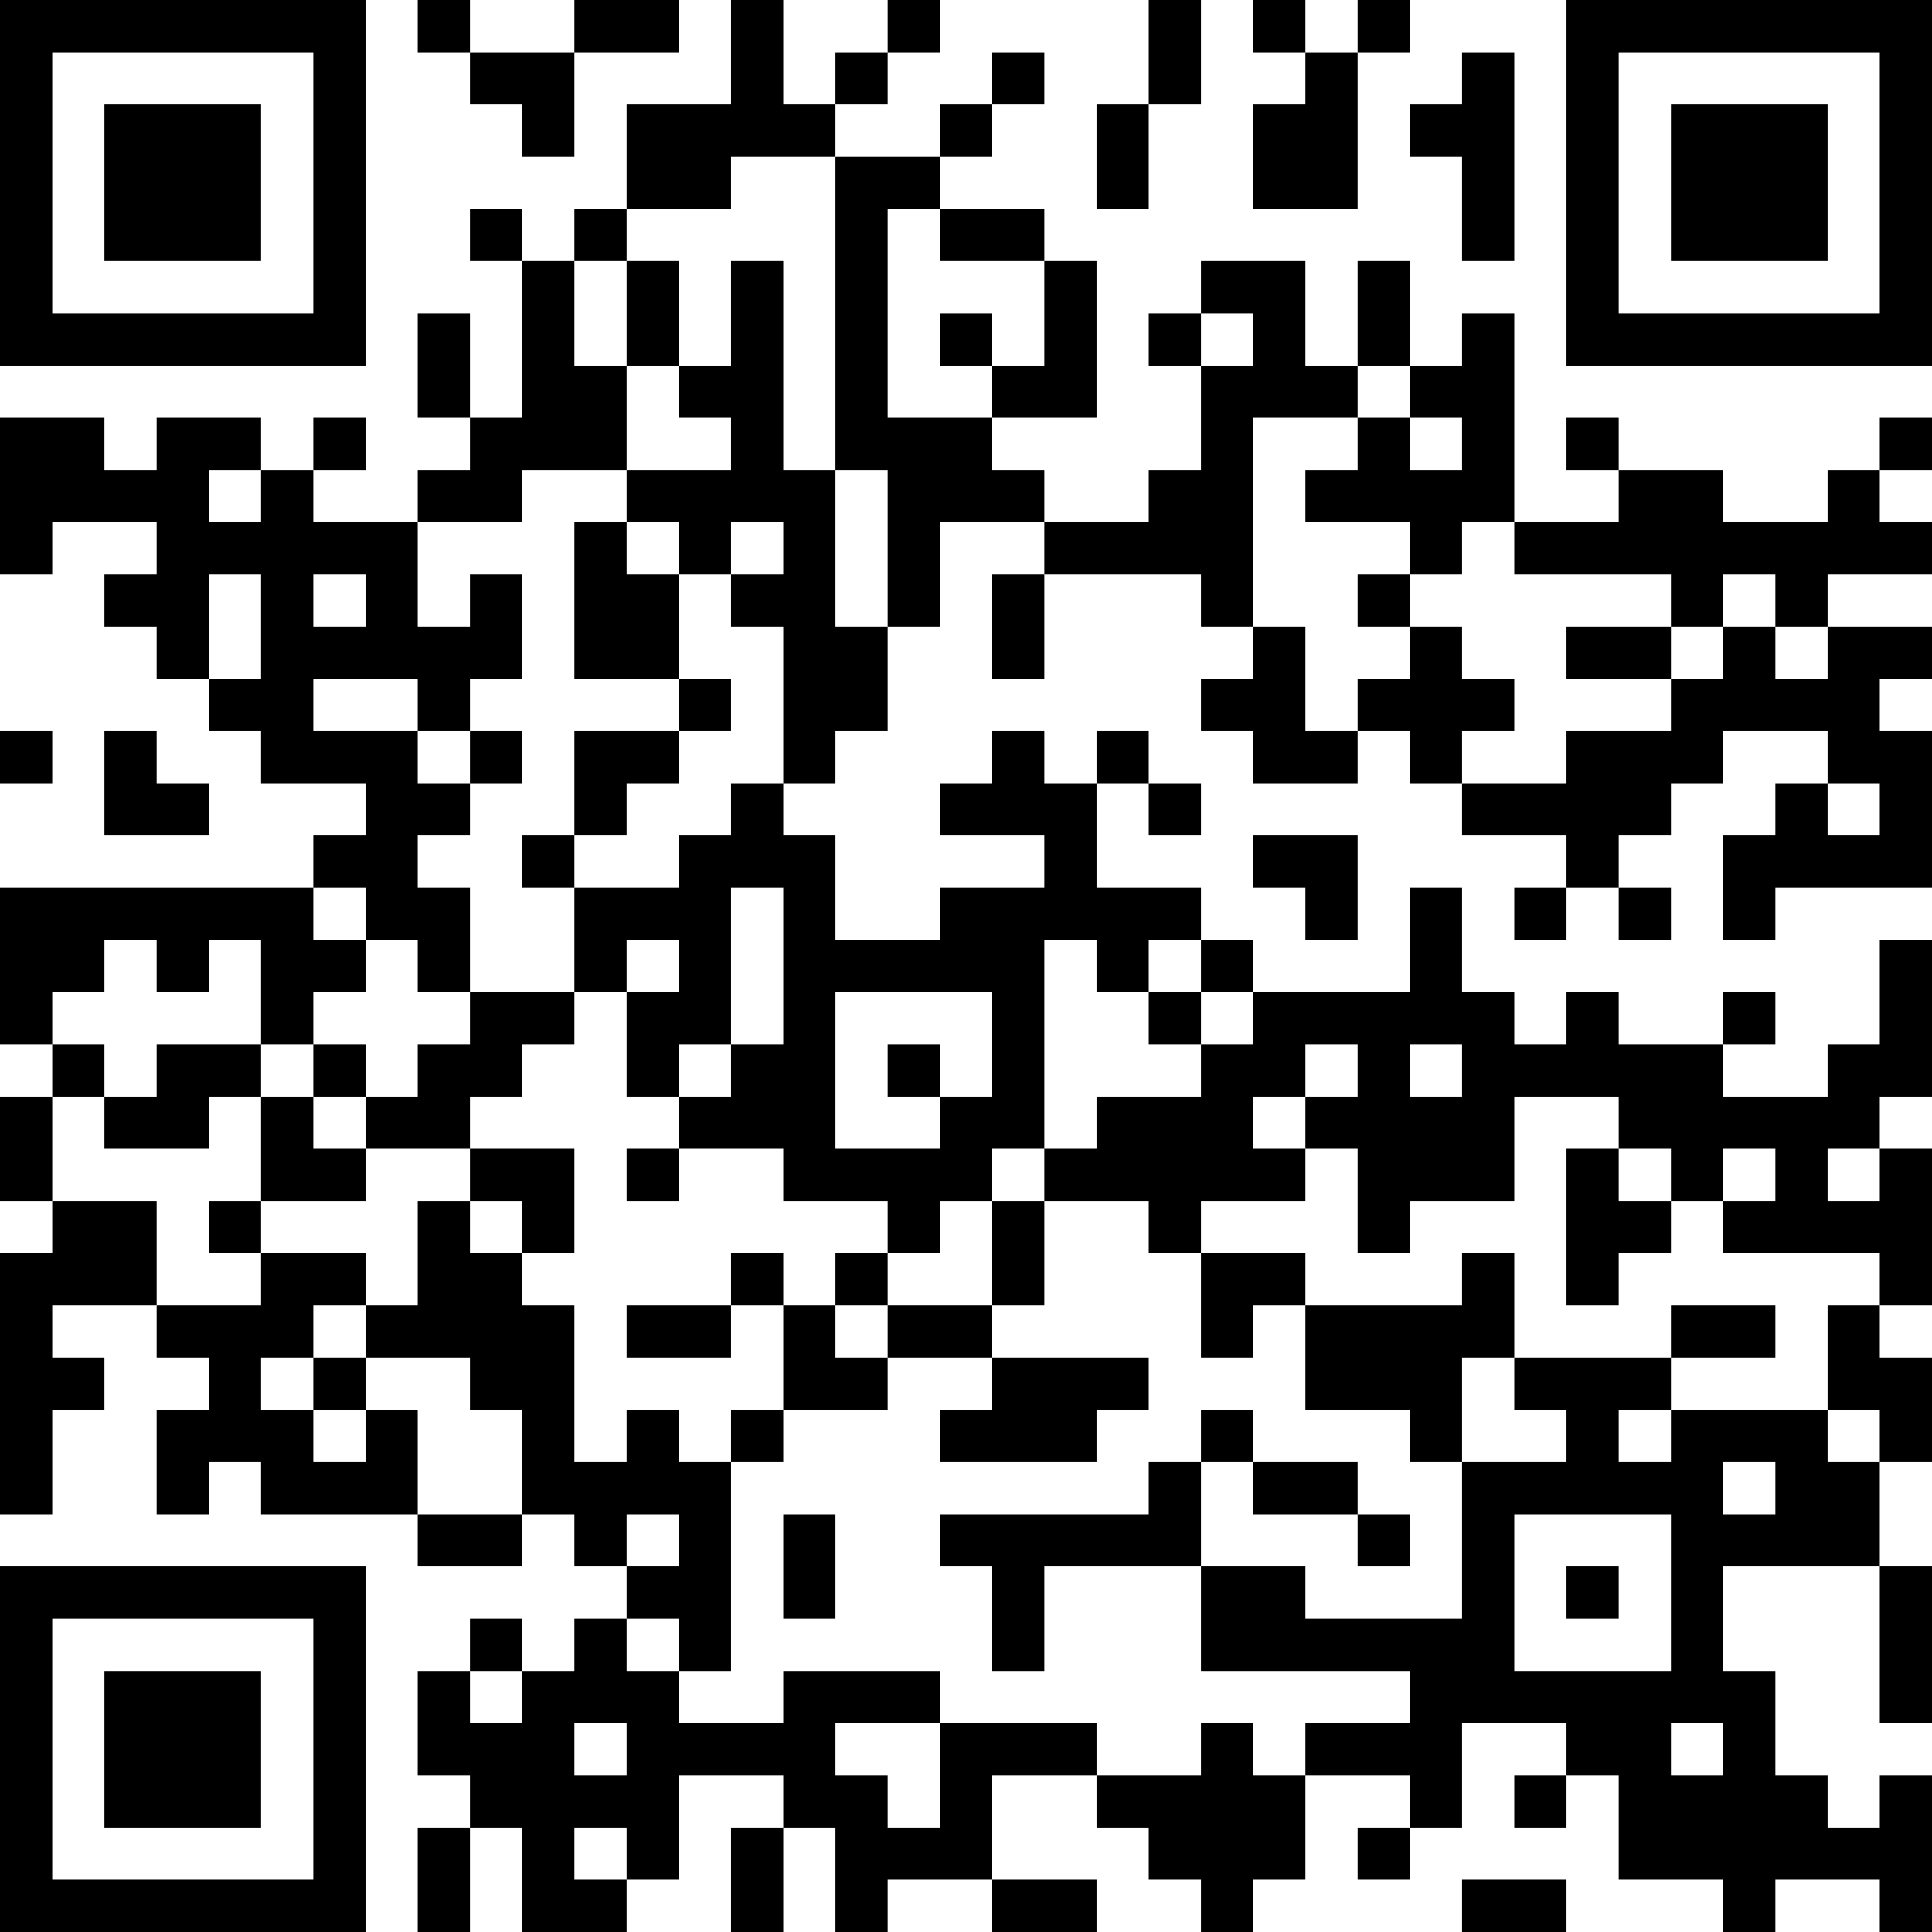<?xml version="1.0" encoding="UTF-8"?>
<svg xmlns="http://www.w3.org/2000/svg" version="1.1" width="400" height="400" viewBox="0 0 400 400"><rect x="0" y="0" width="400" height="400" fill="#ffffff"/><g transform="scale(10.811)"><g transform="translate(0,0)"><path fill-rule="evenodd" d="M8 0L8 1L9 1L9 2L10 2L10 3L11 3L11 1L13 1L13 0L11 0L11 1L9 1L9 0ZM14 0L14 2L12 2L12 4L11 4L11 5L10 5L10 4L9 4L9 5L10 5L10 8L9 8L9 6L8 6L8 8L9 8L9 9L8 9L8 10L6 10L6 9L7 9L7 8L6 8L6 9L5 9L5 8L3 8L3 9L2 9L2 8L0 8L0 11L1 11L1 10L3 10L3 11L2 11L2 12L3 12L3 13L4 13L4 14L5 14L5 15L7 15L7 16L6 16L6 17L0 17L0 20L1 20L1 21L0 21L0 23L1 23L1 24L0 24L0 29L1 29L1 27L2 27L2 26L1 26L1 25L3 25L3 26L4 26L4 27L3 27L3 29L4 29L4 28L5 28L5 29L8 29L8 30L10 30L10 29L11 29L11 30L12 30L12 31L11 31L11 32L10 32L10 31L9 31L9 32L8 32L8 34L9 34L9 35L8 35L8 37L9 37L9 35L10 35L10 37L12 37L12 36L13 36L13 34L15 34L15 35L14 35L14 37L15 37L15 35L16 35L16 37L17 37L17 36L19 36L19 37L21 37L21 36L19 36L19 34L21 34L21 35L22 35L22 36L23 36L23 37L24 37L24 36L25 36L25 34L27 34L27 35L26 35L26 36L27 36L27 35L28 35L28 33L30 33L30 34L29 34L29 35L30 35L30 34L31 34L31 36L33 36L33 37L34 37L34 36L36 36L36 37L37 37L37 34L36 34L36 35L35 35L35 34L34 34L34 32L33 32L33 30L36 30L36 33L37 33L37 30L36 30L36 28L37 28L37 26L36 26L36 25L37 25L37 22L36 22L36 21L37 21L37 18L36 18L36 20L35 20L35 21L33 21L33 20L34 20L34 19L33 19L33 20L31 20L31 19L30 19L30 20L29 20L29 19L28 19L28 17L27 17L27 19L24 19L24 18L23 18L23 17L21 17L21 15L22 15L22 16L23 16L23 15L22 15L22 14L21 14L21 15L20 15L20 14L19 14L19 15L18 15L18 16L20 16L20 17L18 17L18 18L16 18L16 16L15 16L15 15L16 15L16 14L17 14L17 12L18 12L18 10L20 10L20 11L19 11L19 13L20 13L20 11L23 11L23 12L24 12L24 13L23 13L23 14L24 14L24 15L26 15L26 14L27 14L27 15L28 15L28 16L30 16L30 17L29 17L29 18L30 18L30 17L31 17L31 18L32 18L32 17L31 17L31 16L32 16L32 15L33 15L33 14L35 14L35 15L34 15L34 16L33 16L33 18L34 18L34 17L37 17L37 14L36 14L36 13L37 13L37 12L35 12L35 11L37 11L37 10L36 10L36 9L37 9L37 8L36 8L36 9L35 9L35 10L33 10L33 9L31 9L31 8L30 8L30 9L31 9L31 10L29 10L29 6L28 6L28 7L27 7L27 5L26 5L26 7L25 7L25 5L23 5L23 6L22 6L22 7L23 7L23 9L22 9L22 10L20 10L20 9L19 9L19 8L21 8L21 5L20 5L20 4L18 4L18 3L19 3L19 2L20 2L20 1L19 1L19 2L18 2L18 3L16 3L16 2L17 2L17 1L18 1L18 0L17 0L17 1L16 1L16 2L15 2L15 0ZM22 0L22 2L21 2L21 4L22 4L22 2L23 2L23 0ZM24 0L24 1L25 1L25 2L24 2L24 4L26 4L26 1L27 1L27 0L26 0L26 1L25 1L25 0ZM28 1L28 2L27 2L27 3L28 3L28 5L29 5L29 1ZM14 3L14 4L12 4L12 5L11 5L11 7L12 7L12 9L10 9L10 10L8 10L8 12L9 12L9 11L10 11L10 13L9 13L9 14L8 14L8 13L6 13L6 14L8 14L8 15L9 15L9 16L8 16L8 17L9 17L9 19L8 19L8 18L7 18L7 17L6 17L6 18L7 18L7 19L6 19L6 20L5 20L5 18L4 18L4 19L3 19L3 18L2 18L2 19L1 19L1 20L2 20L2 21L1 21L1 23L3 23L3 25L5 25L5 24L7 24L7 25L6 25L6 26L5 26L5 27L6 27L6 28L7 28L7 27L8 27L8 29L10 29L10 27L9 27L9 26L7 26L7 25L8 25L8 23L9 23L9 24L10 24L10 25L11 25L11 28L12 28L12 27L13 27L13 28L14 28L14 32L13 32L13 31L12 31L12 32L13 32L13 33L15 33L15 32L18 32L18 33L16 33L16 34L17 34L17 35L18 35L18 33L21 33L21 34L23 34L23 33L24 33L24 34L25 34L25 33L27 33L27 32L23 32L23 30L25 30L25 31L28 31L28 28L30 28L30 27L29 27L29 26L32 26L32 27L31 27L31 28L32 28L32 27L35 27L35 28L36 28L36 27L35 27L35 25L36 25L36 24L33 24L33 23L34 23L34 22L33 22L33 23L32 23L32 22L31 22L31 21L29 21L29 23L27 23L27 24L26 24L26 22L25 22L25 21L26 21L26 20L25 20L25 21L24 21L24 22L25 22L25 23L23 23L23 24L22 24L22 23L20 23L20 22L21 22L21 21L23 21L23 20L24 20L24 19L23 19L23 18L22 18L22 19L21 19L21 18L20 18L20 22L19 22L19 23L18 23L18 24L17 24L17 23L15 23L15 22L13 22L13 21L14 21L14 20L15 20L15 17L14 17L14 20L13 20L13 21L12 21L12 19L13 19L13 18L12 18L12 19L11 19L11 17L13 17L13 16L14 16L14 15L15 15L15 12L14 12L14 11L15 11L15 10L14 10L14 11L13 11L13 10L12 10L12 9L14 9L14 8L13 8L13 7L14 7L14 5L15 5L15 9L16 9L16 12L17 12L17 9L16 9L16 3ZM17 4L17 8L19 8L19 7L20 7L20 5L18 5L18 4ZM12 5L12 7L13 7L13 5ZM18 6L18 7L19 7L19 6ZM23 6L23 7L24 7L24 6ZM26 7L26 8L24 8L24 12L25 12L25 14L26 14L26 13L27 13L27 12L28 12L28 13L29 13L29 14L28 14L28 15L30 15L30 14L32 14L32 13L33 13L33 12L34 12L34 13L35 13L35 12L34 12L34 11L33 11L33 12L32 12L32 11L29 11L29 10L28 10L28 11L27 11L27 10L25 10L25 9L26 9L26 8L27 8L27 9L28 9L28 8L27 8L27 7ZM4 9L4 10L5 10L5 9ZM11 10L11 13L13 13L13 14L11 14L11 16L10 16L10 17L11 17L11 16L12 16L12 15L13 15L13 14L14 14L14 13L13 13L13 11L12 11L12 10ZM4 11L4 13L5 13L5 11ZM6 11L6 12L7 12L7 11ZM26 11L26 12L27 12L27 11ZM30 12L30 13L32 13L32 12ZM0 14L0 15L1 15L1 14ZM2 14L2 16L4 16L4 15L3 15L3 14ZM9 14L9 15L10 15L10 14ZM35 15L35 16L36 16L36 15ZM24 16L24 17L25 17L25 18L26 18L26 16ZM9 19L9 20L8 20L8 21L7 21L7 20L6 20L6 21L5 21L5 20L3 20L3 21L2 21L2 22L4 22L4 21L5 21L5 23L4 23L4 24L5 24L5 23L7 23L7 22L9 22L9 23L10 23L10 24L11 24L11 22L9 22L9 21L10 21L10 20L11 20L11 19ZM16 19L16 22L18 22L18 21L19 21L19 19ZM22 19L22 20L23 20L23 19ZM17 20L17 21L18 21L18 20ZM27 20L27 21L28 21L28 20ZM6 21L6 22L7 22L7 21ZM12 22L12 23L13 23L13 22ZM30 22L30 25L31 25L31 24L32 24L32 23L31 23L31 22ZM35 22L35 23L36 23L36 22ZM19 23L19 25L17 25L17 24L16 24L16 25L15 25L15 24L14 24L14 25L12 25L12 26L14 26L14 25L15 25L15 27L14 27L14 28L15 28L15 27L17 27L17 26L19 26L19 27L18 27L18 28L21 28L21 27L22 27L22 26L19 26L19 25L20 25L20 23ZM23 24L23 26L24 26L24 25L25 25L25 27L27 27L27 28L28 28L28 26L29 26L29 24L28 24L28 25L25 25L25 24ZM16 25L16 26L17 26L17 25ZM32 25L32 26L34 26L34 25ZM6 26L6 27L7 27L7 26ZM23 27L23 28L22 28L22 29L18 29L18 30L19 30L19 32L20 32L20 30L23 30L23 28L24 28L24 29L26 29L26 30L27 30L27 29L26 29L26 28L24 28L24 27ZM33 28L33 29L34 29L34 28ZM12 29L12 30L13 30L13 29ZM15 29L15 31L16 31L16 29ZM29 29L29 32L32 32L32 29ZM30 30L30 31L31 31L31 30ZM9 32L9 33L10 33L10 32ZM11 33L11 34L12 34L12 33ZM32 33L32 34L33 34L33 33ZM11 35L11 36L12 36L12 35ZM28 36L28 37L30 37L30 36ZM0 0L0 7L7 7L7 0ZM1 1L1 6L6 6L6 1ZM2 2L2 5L5 5L5 2ZM30 0L30 7L37 7L37 0ZM31 1L31 6L36 6L36 1ZM32 2L32 5L35 5L35 2ZM0 30L0 37L7 37L7 30ZM1 31L1 36L6 36L6 31ZM2 32L2 35L5 35L5 32Z" fill="#000000"/></g></g></svg>
